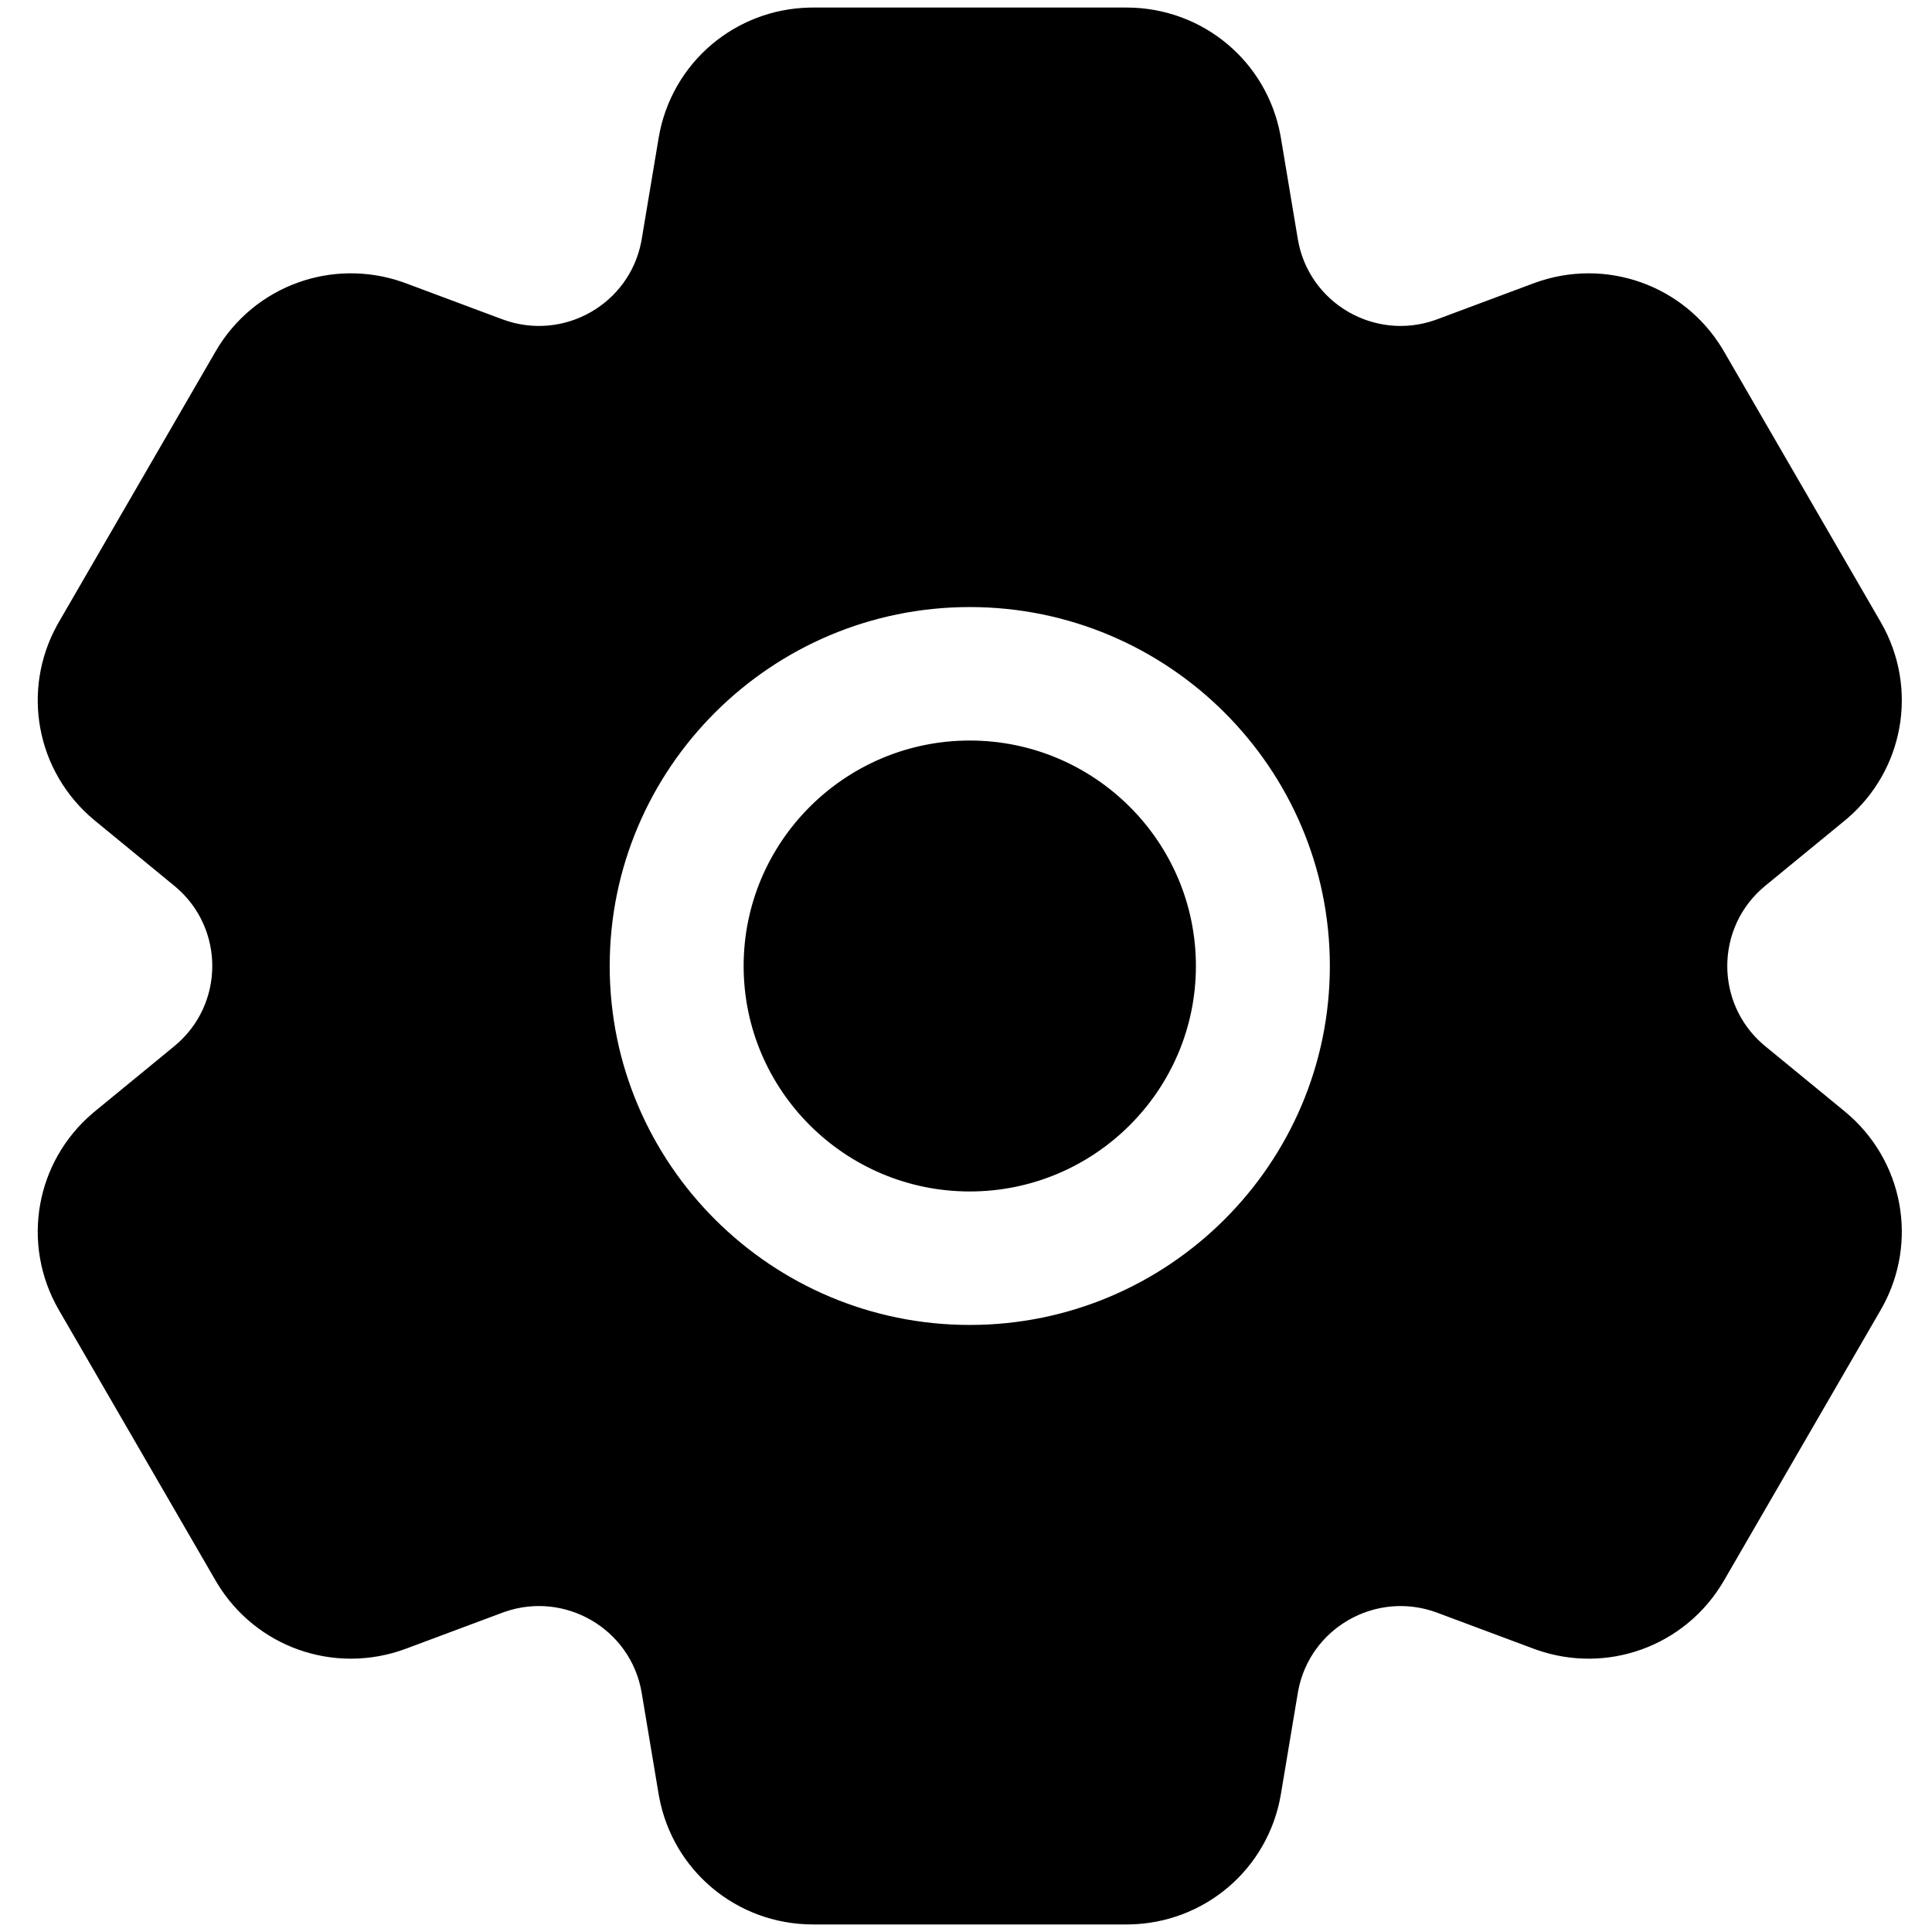 <?xml version="1.0" encoding="UTF-8"?>
<svg width="256px" height="256px" viewBox="0 0 256 256" version="1.1" xmlns="http://www.w3.org/2000/svg" xmlns:xlink="http://www.w3.org/1999/xlink">
    <title>settingsBlack</title>
    <g id="settingsBlack" stroke="none" stroke-width="1" fill="none" fill-rule="evenodd">
        <path d="M149.264,1.5 C154.233,1.5 158.818,3.274 162.364,6.269 C165.8,9.17 168.261,13.218 169.153,17.911 L169.235,18.367 L171.474,31.762 C172.215,36.188 174.891,39.731 178.437,41.772 C181.874,43.75 186.127,44.317 190.229,42.913 L190.613,42.776 L203.367,38.013 C208.02,36.275 212.937,36.333 217.312,37.898 C221.55,39.413 225.28,42.342 227.767,46.425 L228.004,46.823 L248.771,82.676 C251.255,86.967 252.005,91.814 251.177,96.374 C250.375,100.787 248.094,104.933 244.471,108.05 L244.104,108.358 L233.587,116.987 C230.112,119.838 228.373,123.92 228.373,128.002 C228.373,131.956 230.006,135.912 233.275,138.75 L233.587,139.013 L244.104,147.642 C247.94,150.791 250.348,155.066 251.177,159.626 C251.979,164.039 251.301,168.72 249.006,172.907 L248.771,173.324 L228.004,209.177 C225.52,213.467 221.687,216.538 217.312,218.103 C213.079,219.617 208.337,219.72 203.819,218.15 L203.367,217.987 L190.611,213.224 C186.396,211.65 181.98,212.189 178.433,214.23 C174.994,216.21 172.372,219.601 171.545,223.85 L171.474,224.238 L169.235,237.633 C168.419,242.519 165.91,246.736 162.364,249.731 C158.928,252.633 154.519,254.388 149.728,254.495 L149.264,254.5 L107.736,254.5 C102.767,254.5 98.182,252.726 94.636,249.731 C91.2,246.829 88.738,242.78 87.844,238.087 L87.762,237.63 L85.523,224.238 C84.784,219.811 82.108,216.268 78.562,214.227 C75.126,212.249 70.873,211.681 66.771,213.087 L66.387,213.224 L53.633,217.987 C48.979,219.725 44.062,219.667 39.688,218.103 C35.45,216.587 31.72,213.658 29.233,209.575 L28.996,209.177 L8.229,173.324 C5.745,169.033 4.995,164.186 5.823,159.626 C6.625,155.213 8.906,151.067 12.529,147.95 L12.896,147.642 L23.413,139.013 C26.888,136.161 28.628,132.08 28.628,127.997 C28.628,124.043 26.995,120.088 23.725,117.25 L23.413,116.987 L12.899,108.356 C9.061,105.207 6.653,100.932 5.824,96.373 C5.022,91.96 5.7,87.279 7.997,83.093 L8.232,82.676 L28.996,46.823 C31.48,42.533 35.313,39.462 39.688,37.897 C43.921,36.383 48.663,36.28 53.182,37.85 L53.633,38.013 L66.387,42.776 C70.603,44.35 75.019,43.812 78.566,41.771 C82.005,39.792 84.626,36.4 85.455,32.15 L85.526,31.762 L87.765,18.367 C88.581,13.481 91.09,9.264 94.636,6.269 C98.072,3.367 102.481,1.612 107.272,1.505 L107.736,1.5 L149.264,1.5 Z M128.5,79.938 C115.207,79.938 103.154,85.328 94.424,94.031 C85.695,102.734 80.288,114.749 80.288,128 C80.288,141.251 85.695,153.266 94.424,161.969 C103.154,170.672 115.207,176.062 128.5,176.062 C141.793,176.062 153.846,170.672 162.576,161.969 C171.305,153.266 176.712,141.251 176.712,128 C176.712,114.749 171.305,102.734 162.576,94.031 C153.846,85.328 141.793,79.938 128.5,79.938 Z M128.5,98.625 C136.623,98.625 143.989,101.919 149.324,107.238 C154.659,112.557 157.964,119.901 157.964,128 C157.964,136.099 154.659,143.443 149.324,148.762 C143.989,154.081 136.623,157.375 128.5,157.375 C120.377,157.375 113.011,154.081 107.676,148.762 C102.341,143.443 99.036,136.099 99.036,128 C99.036,119.901 102.341,112.557 107.676,107.238 C113.011,101.919 120.377,98.625 128.5,98.625 Z" id="Fill-1" stroke="#000000" fill="#000000"></path>
    </g>
</svg>